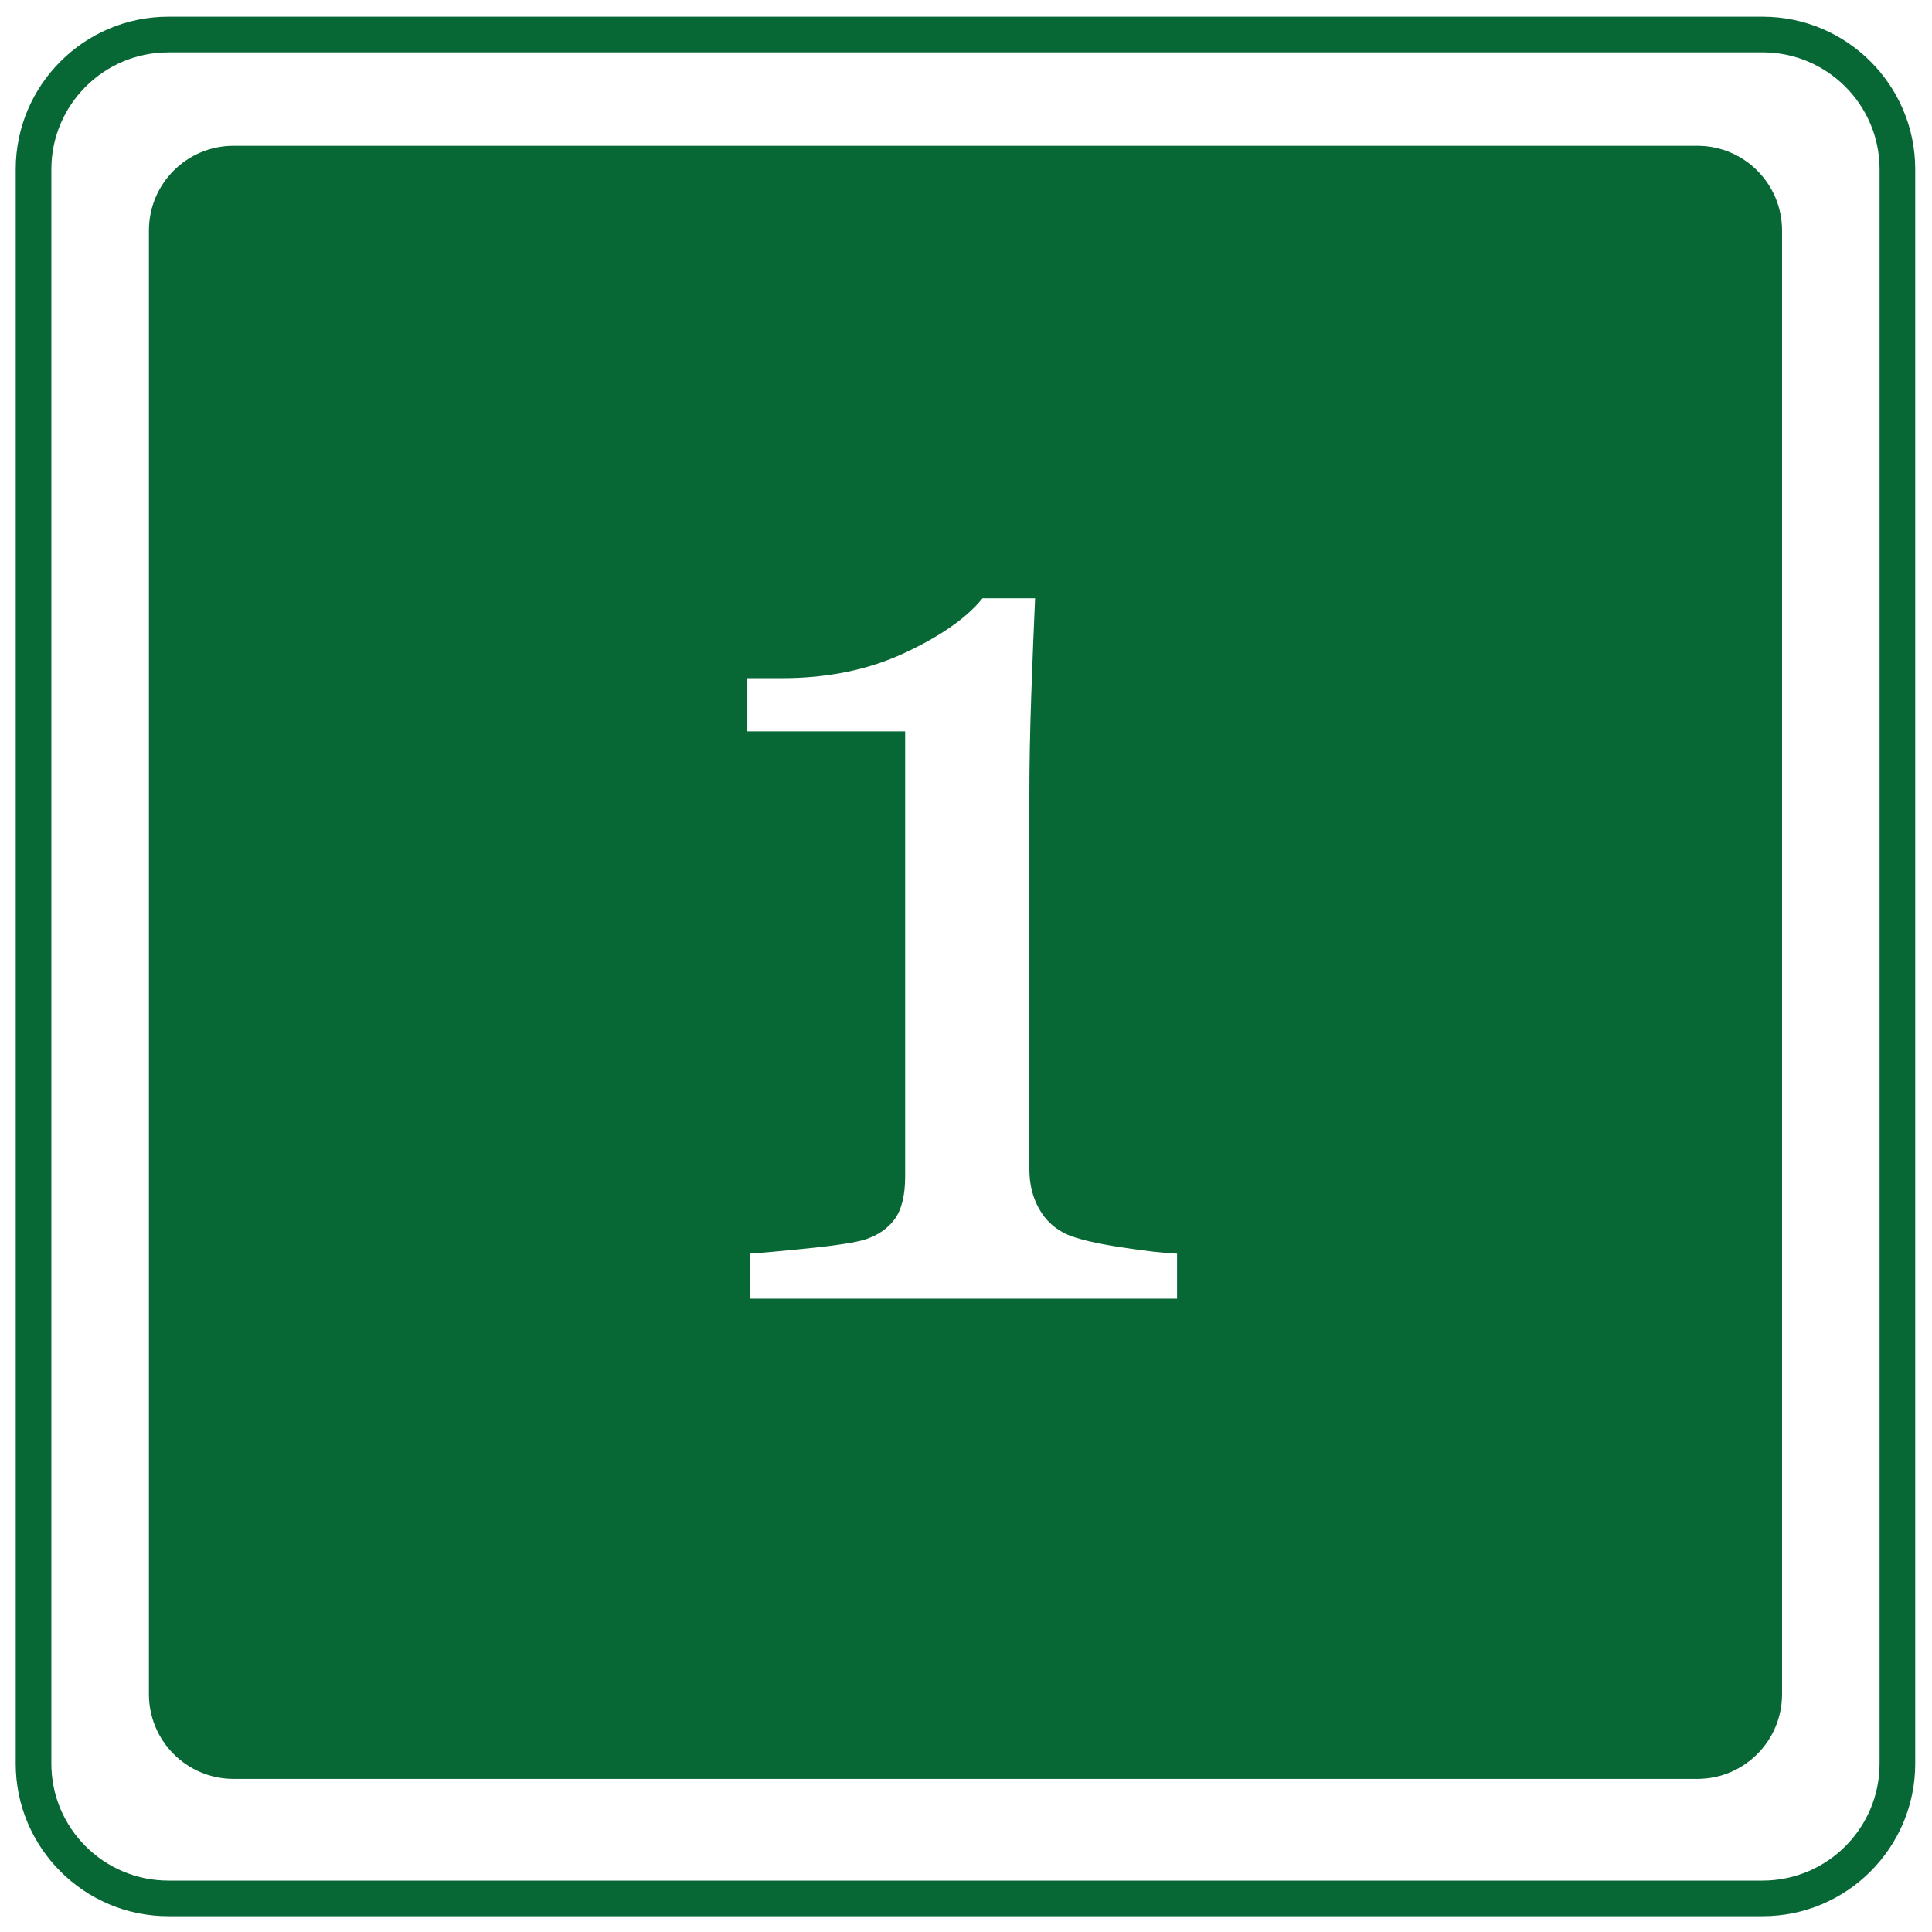 <?xml version="1.0" encoding="UTF-8"?>
<svg xmlns="http://www.w3.org/2000/svg" xmlns:xlink="http://www.w3.org/1999/xlink" version="1.1" id="Ebene_1" x="0px" y="0px" viewBox="0 0 566.93 566.93" style="enable-background:new 0 0 566.93 566.93;" xml:space="preserve">
<style type="text/css">
	.st0{fill:#076835;}
	.st1{fill:none;}
</style>
<path class="st0" d="M517.24,562.3H49.38c-24.68,0-44.77-20.08-44.77-44.77V49.67c0-24.68,20.08-44.77,44.77-44.77h467.86  c24.69,0,44.77,20.08,44.77,44.77v467.86C562.01,542.22,541.93,562.3,517.24,562.3z M49.38,15.37c-18.92,0-34.31,15.39-34.31,34.31  v467.86c0,18.92,15.39,34.31,34.31,34.31h467.86c18.92,0,34.31-15.39,34.31-34.31V49.67c0-18.92-15.39-34.31-34.31-34.31H49.38z"></path>
<g>
	<path class="st1" d="M313.23,362.29c-3.6-1.61-6.36-4.12-8.28-7.53c-1.92-3.41-2.88-7.28-2.88-11.62V232.85   c0-8.56,0.19-18.23,0.56-29.01c0.37-10.79,0.74-20.21,1.12-28.27h-15.44c-4.59,5.7-12.18,11.04-22.78,15.99   c-10.6,4.96-22.6,7.44-35.99,7.44h-10.23v15.62h46.31v130.56c0,5.58-1.02,9.76-3.07,12.55c-2.05,2.79-4.99,4.81-8.83,6.04   c-2.98,0.87-8.4,1.71-16.27,2.51c-7.88,0.81-13.67,1.33-17.39,1.58v13.21h125.35v-13.21c-3.6-0.12-9.05-0.74-16.37-1.86   C321.72,364.9,316.45,363.66,313.23,362.29z"></path>
	<path class="st0" d="M498.09,42.78H68.54c-13.72,0-24.84,11.12-24.84,24.84v429.55c0,13.72,11.12,24.84,24.84,24.84h429.55   c13.72,0,24.84-11.12,24.84-24.84V67.62C522.93,53.9,511.81,42.78,498.09,42.78z M345.41,381.08H220.05v-13.21   c3.72-0.25,9.51-0.77,17.39-1.58c7.87-0.81,13.3-1.64,16.27-2.51c3.84-1.24,6.79-3.25,8.83-6.04c2.05-2.79,3.07-6.97,3.07-12.55   V214.62h-46.31V199h10.23c13.39,0,25.39-2.48,35.99-7.44c10.6-4.96,18.19-10.29,22.78-15.99h15.44   c-0.37,8.06-0.74,17.48-1.12,28.27c-0.37,10.79-0.56,20.46-0.56,29.01v110.29c0,4.34,0.96,8.22,2.88,11.62   c1.92,3.41,4.68,5.92,8.28,7.53c3.22,1.37,8.49,2.6,15.81,3.72c7.31,1.12,12.77,1.74,16.37,1.86V381.08z"></path>
</g>
</svg>
